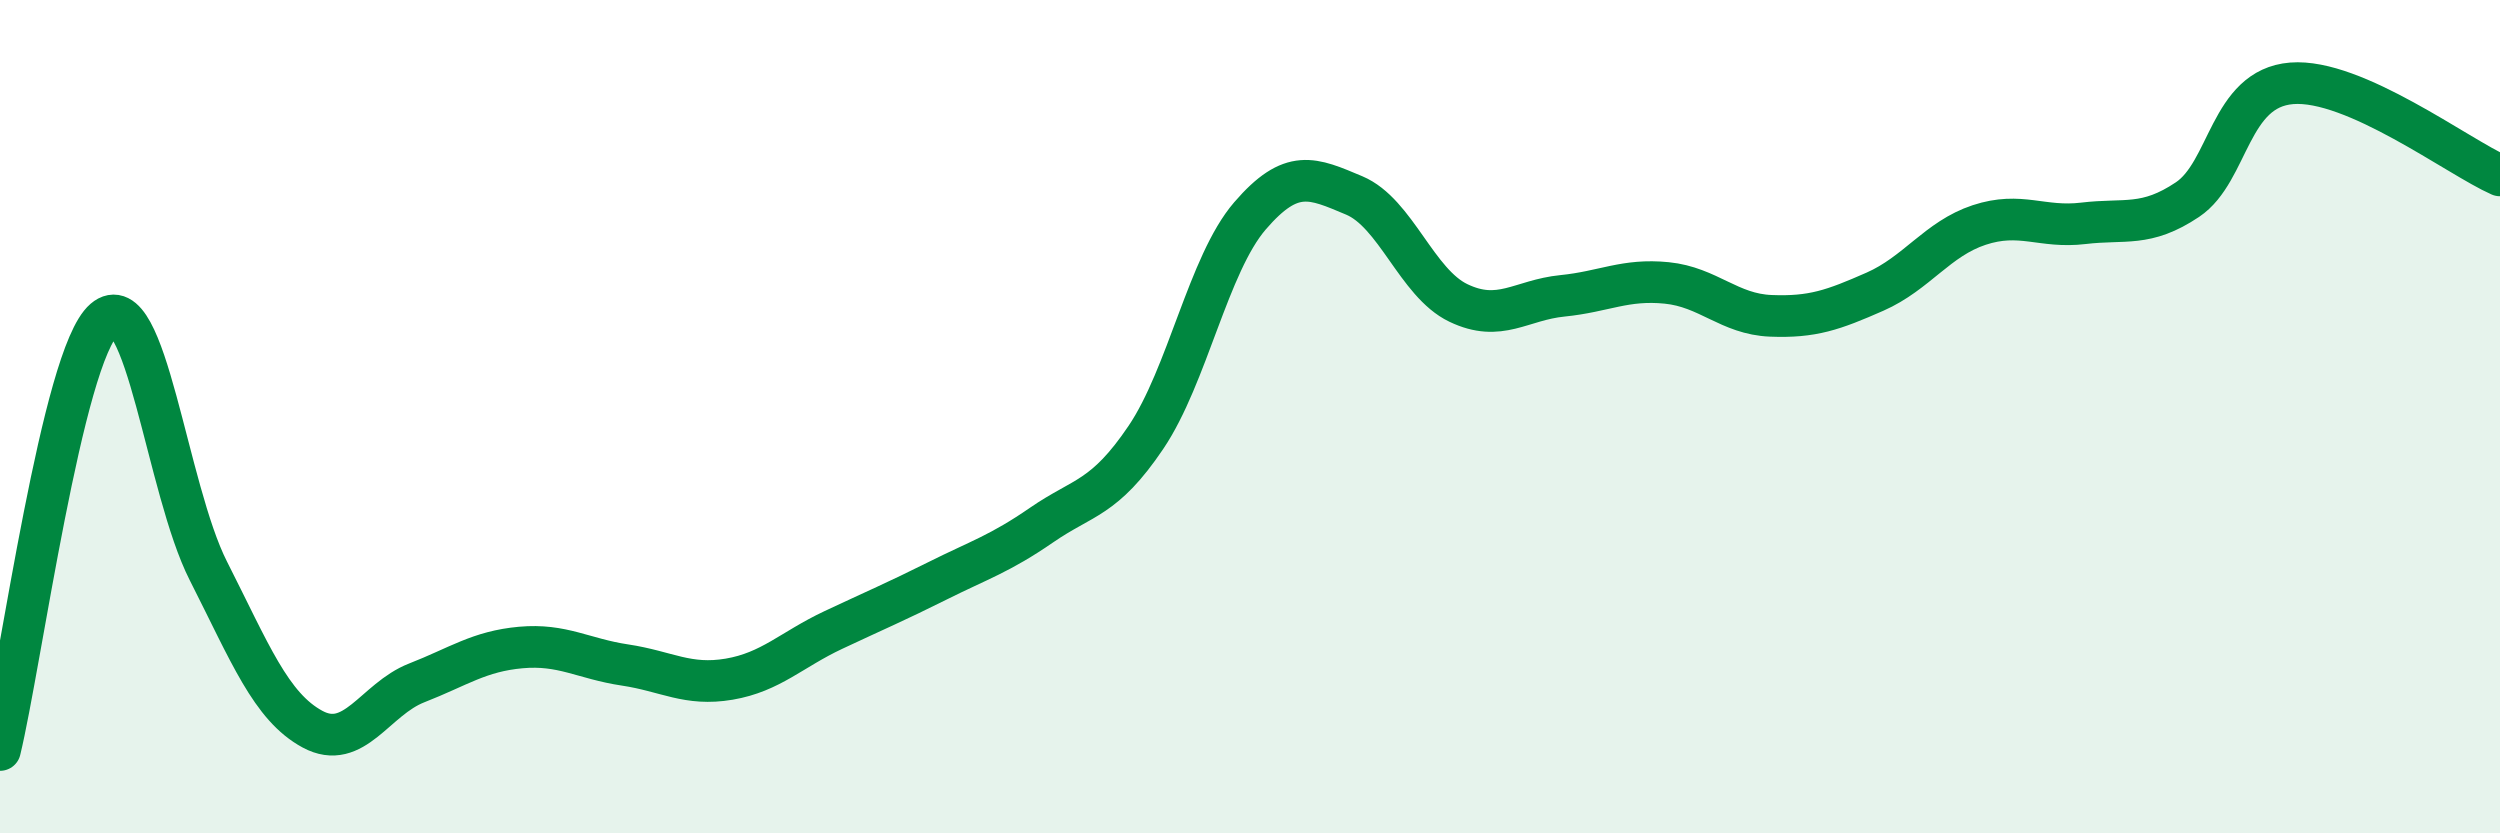 
    <svg width="60" height="20" viewBox="0 0 60 20" xmlns="http://www.w3.org/2000/svg">
      <path
        d="M 0,18 C 0.5,15.93 1.5,8.53 2.5,7.67 C 3.5,6.81 4,11.73 5,13.7 C 6,15.67 6.5,16.96 7.5,17.5 C 8.5,18.04 9,16.78 10,16.39 C 11,16 11.5,15.63 12.5,15.54 C 13.5,15.45 14,15.81 15,15.96 C 16,16.11 16.5,16.47 17.5,16.3 C 18.5,16.13 19,15.59 20,15.12 C 21,14.65 21.5,14.44 22.5,13.94 C 23.5,13.44 24,13.29 25,12.6 C 26,11.91 26.5,11.98 27.5,10.5 C 28.5,9.02 29,6.34 30,5.18 C 31,4.02 31.5,4.27 32.5,4.69 C 33.5,5.11 34,6.79 35,7.27 C 36,7.75 36.5,7.2 37.5,7.1 C 38.5,7 39,6.69 40,6.79 C 41,6.89 41.5,7.54 42.5,7.58 C 43.5,7.62 44,7.44 45,7 C 46,6.56 46.5,5.73 47.5,5.4 C 48.5,5.07 49,5.48 50,5.36 C 51,5.24 51.5,5.46 52.5,4.79 C 53.5,4.12 53.5,2.12 55,2 C 56.5,1.88 59,3.77 60,4.21L60 20L0 20Z"
        fill="#008740"
        opacity="0.1"
        stroke-linecap="round"
        stroke-linejoin="round"
      />
      <path
        d="M 0,18 C 0.5,15.93 1.5,8.53 2.5,7.67 C 3.5,6.81 4,11.73 5,13.7 C 6,15.67 6.5,16.96 7.5,17.5 C 8.5,18.04 9,16.78 10,16.39 C 11,16 11.5,15.63 12.5,15.54 C 13.5,15.45 14,15.81 15,15.96 C 16,16.11 16.5,16.47 17.5,16.3 C 18.5,16.13 19,15.59 20,15.12 C 21,14.65 21.5,14.44 22.5,13.94 C 23.5,13.44 24,13.29 25,12.6 C 26,11.91 26.5,11.98 27.5,10.5 C 28.5,9.02 29,6.34 30,5.18 C 31,4.02 31.5,4.27 32.5,4.69 C 33.5,5.11 34,6.79 35,7.27 C 36,7.75 36.5,7.2 37.5,7.1 C 38.5,7 39,6.69 40,6.79 C 41,6.89 41.5,7.54 42.5,7.58 C 43.5,7.62 44,7.44 45,7 C 46,6.56 46.5,5.73 47.5,5.4 C 48.5,5.07 49,5.48 50,5.36 C 51,5.24 51.5,5.46 52.5,4.79 C 53.5,4.12 53.5,2.12 55,2 C 56.5,1.88 59,3.77 60,4.21"
        stroke="#008740"
        stroke-width="1"
        fill="none"
        stroke-linecap="round"
        stroke-linejoin="round"
      />
    </svg>
  